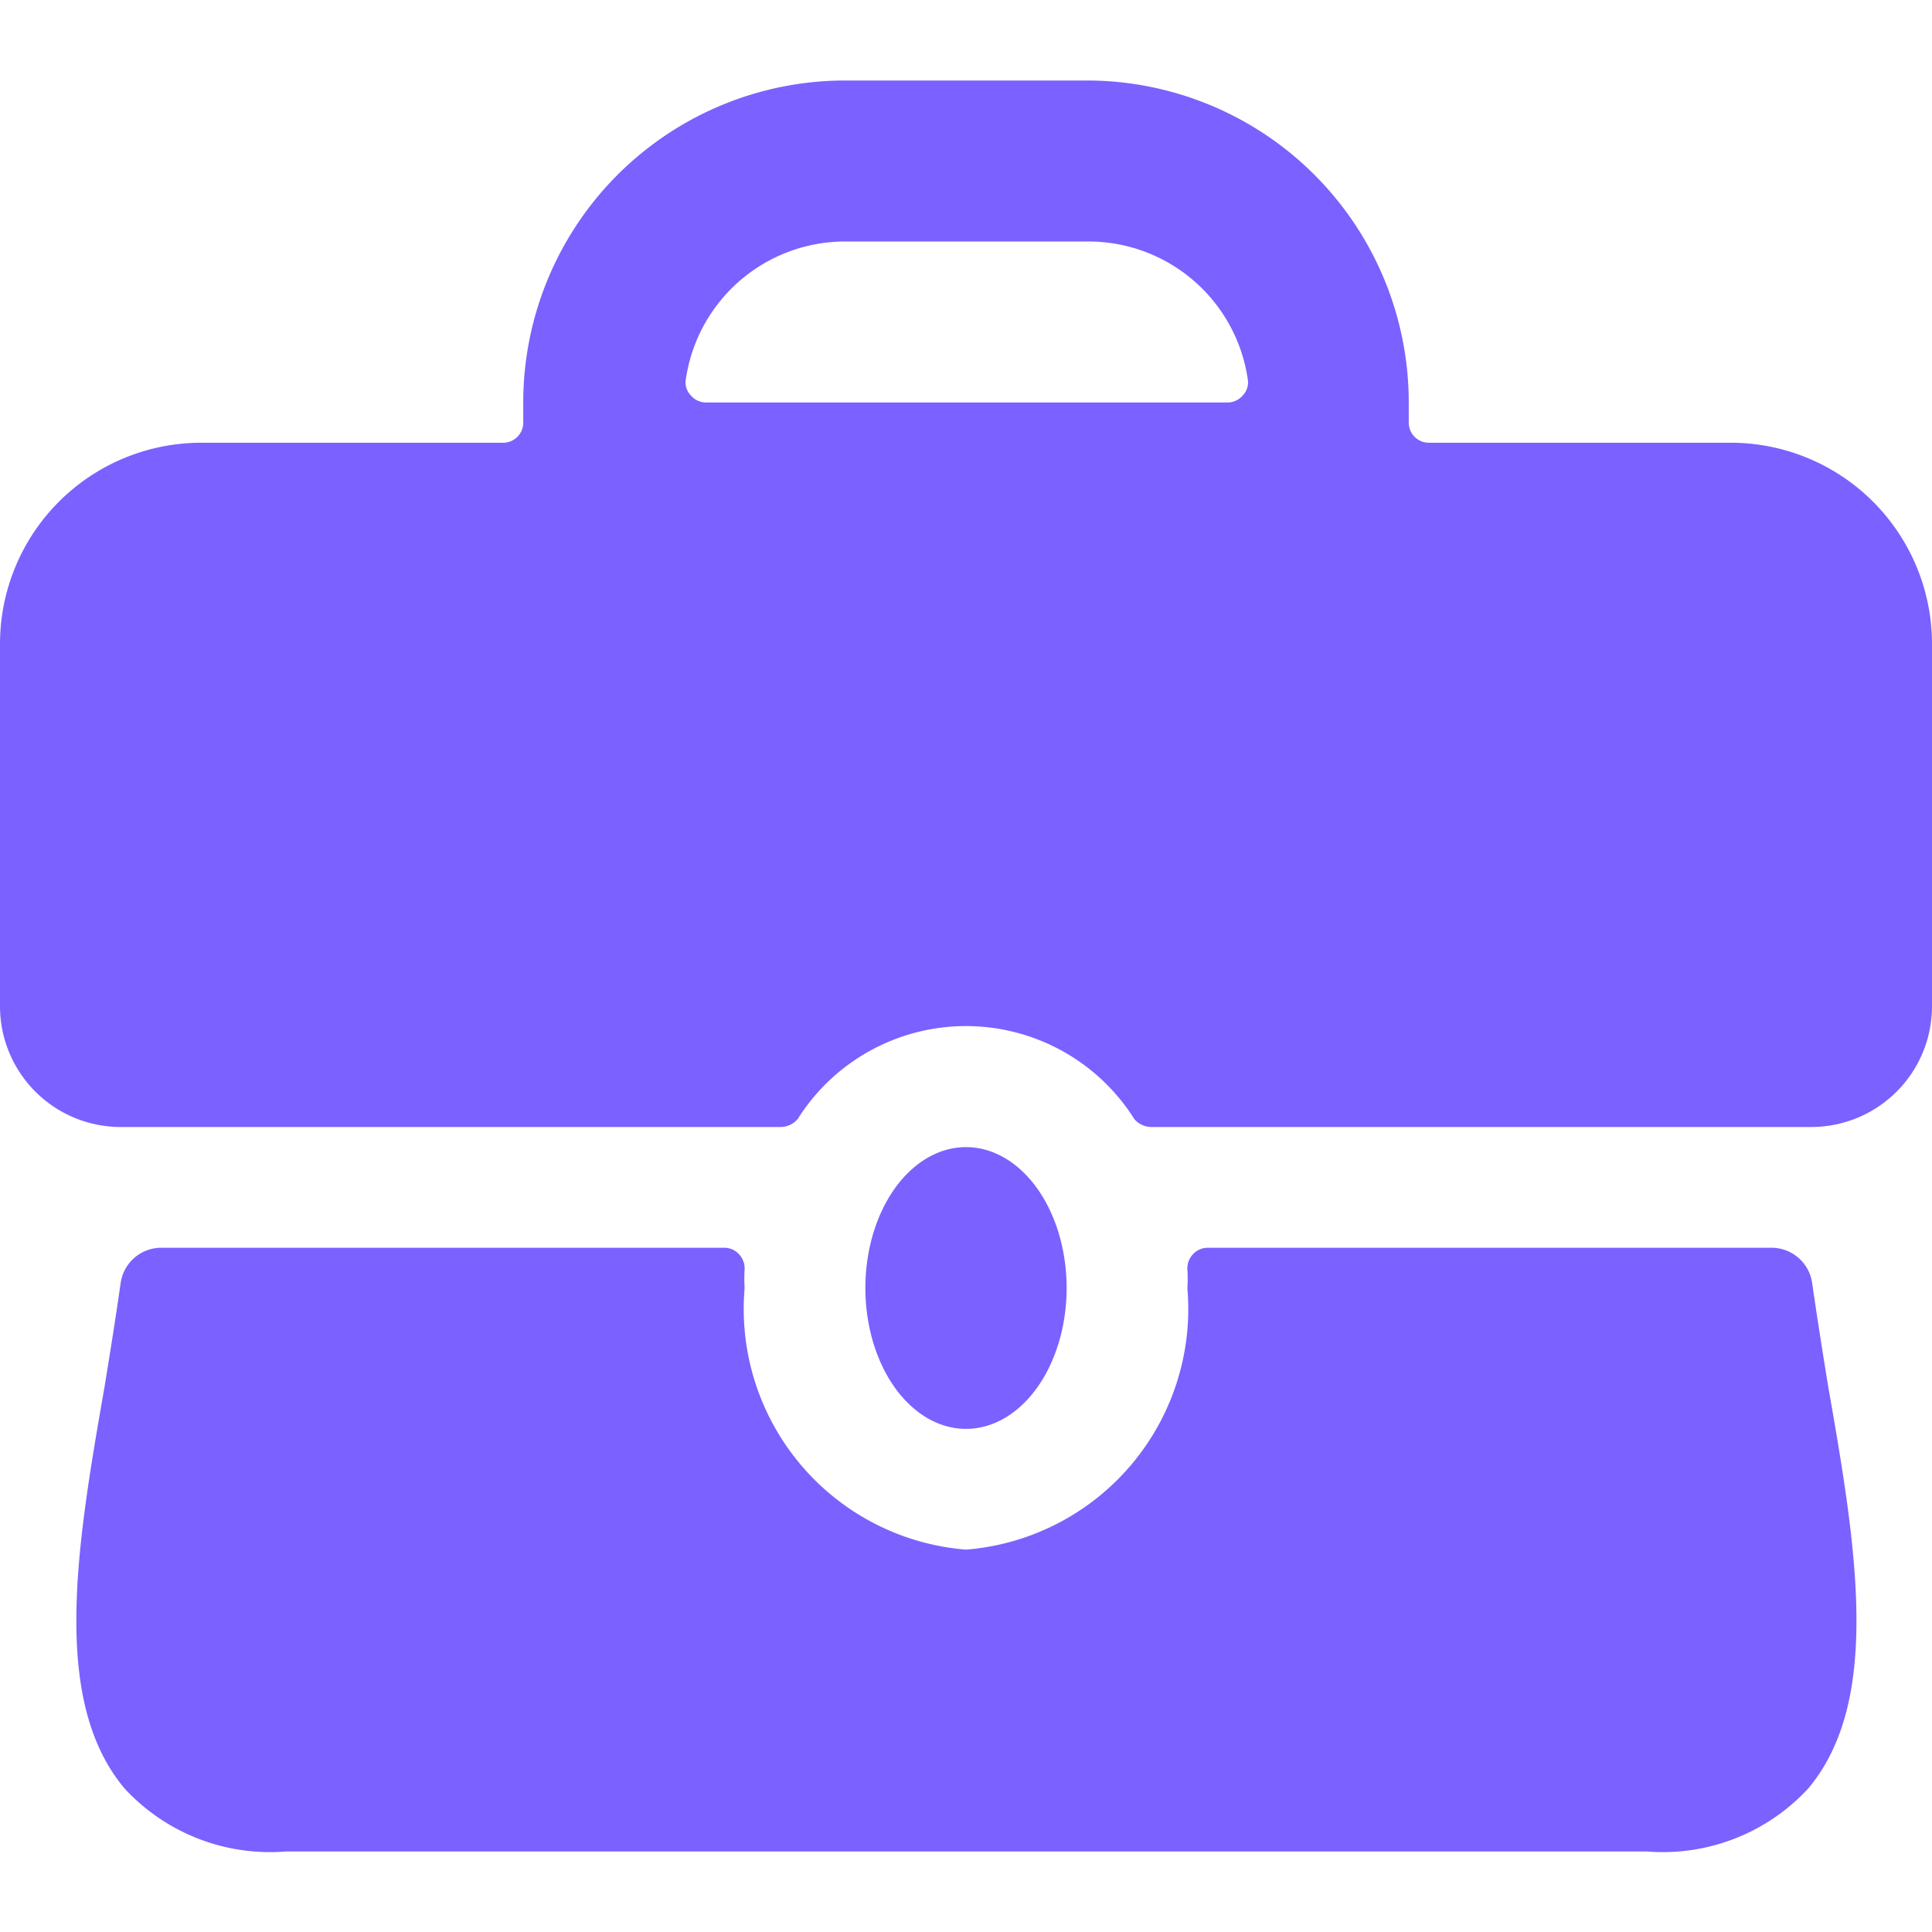 <?xml version="1.0" encoding="UTF-8"?> <svg xmlns="http://www.w3.org/2000/svg" viewBox="0 0 300 300" id="Products-Briefcase--Streamline-Ultimate" height="300" width="300"><desc> Products Briefcase Streamline Icon: https://streamlinehq.com </desc><g><path d="M268.75 68.75h-46.875a3.125 3.125 0 0 1 -3.125 -3.125V62.5a50 50 0 0 0 -50 -50h-37.5a50 50 0 0 0 -50 50v3.125a3.125 3.125 0 0 1 -3.125 3.125H31.25A31.25 31.25 0 0 0 0 100v56.25A18.75 18.75 0 0 0 18.75 175h102.5a3.5 3.5 0 0 0 2.625 -1.25 30.875 30.875 0 0 1 52.25 0 3.5 3.5 0 0 0 2.625 1.25h102.5a18.75 18.75 0 0 0 18.75 -18.75V100a31.25 31.25 0 0 0 -31.25 -31.25ZM131.25 37.5h37.5a25 25 0 0 1 25 21.375 2.875 2.875 0 0 1 -0.75 2.5 3.125 3.125 0 0 1 -2.375 1.125H109.625a3.125 3.125 0 0 1 -2.375 -1.125 2.875 2.875 0 0 1 -0.75 -2.5A25 25 0 0 1 131.25 37.5Z" fill="#7b61ff" stroke-width="12.5"></path><path d="M150 240.625A37.5 37.5 0 0 1 115.625 200a21.125 21.125 0 0 1 0 -2.875 3.25 3.25 0 0 0 -0.875 -2.375 3.125 3.125 0 0 0 -2.25 -1H25a6.375 6.375 0 0 0 -6.25 5.375c-0.75 5.25 -1.625 10.75 -2.5 16.125 -4.375 25 -8.375 48.875 3.125 62.5a30.75 30.75 0 0 0 25 9.75h211.375a30.75 30.75 0 0 0 25 -9.75c11.5 -13.625 7.5 -37.5 3.125 -62.5 -0.875 -5.375 -1.75 -10.875 -2.5 -16.125a6.375 6.375 0 0 0 -6.25 -5.375H187.5a3.125 3.125 0 0 0 -2.25 1 3.25 3.25 0 0 0 -0.875 2.375 21.125 21.125 0 0 1 0 2.875A37.5 37.5 0 0 1 150 240.625Z" fill="#7b61ff" stroke-width="12.5"></path><path d="M134.375 200a15.625 21.875 0 1 0 31.25 0 15.625 21.875 0 1 0 -31.25 0" fill="#7b61ff" stroke-width="12.5"></path></g></svg> 